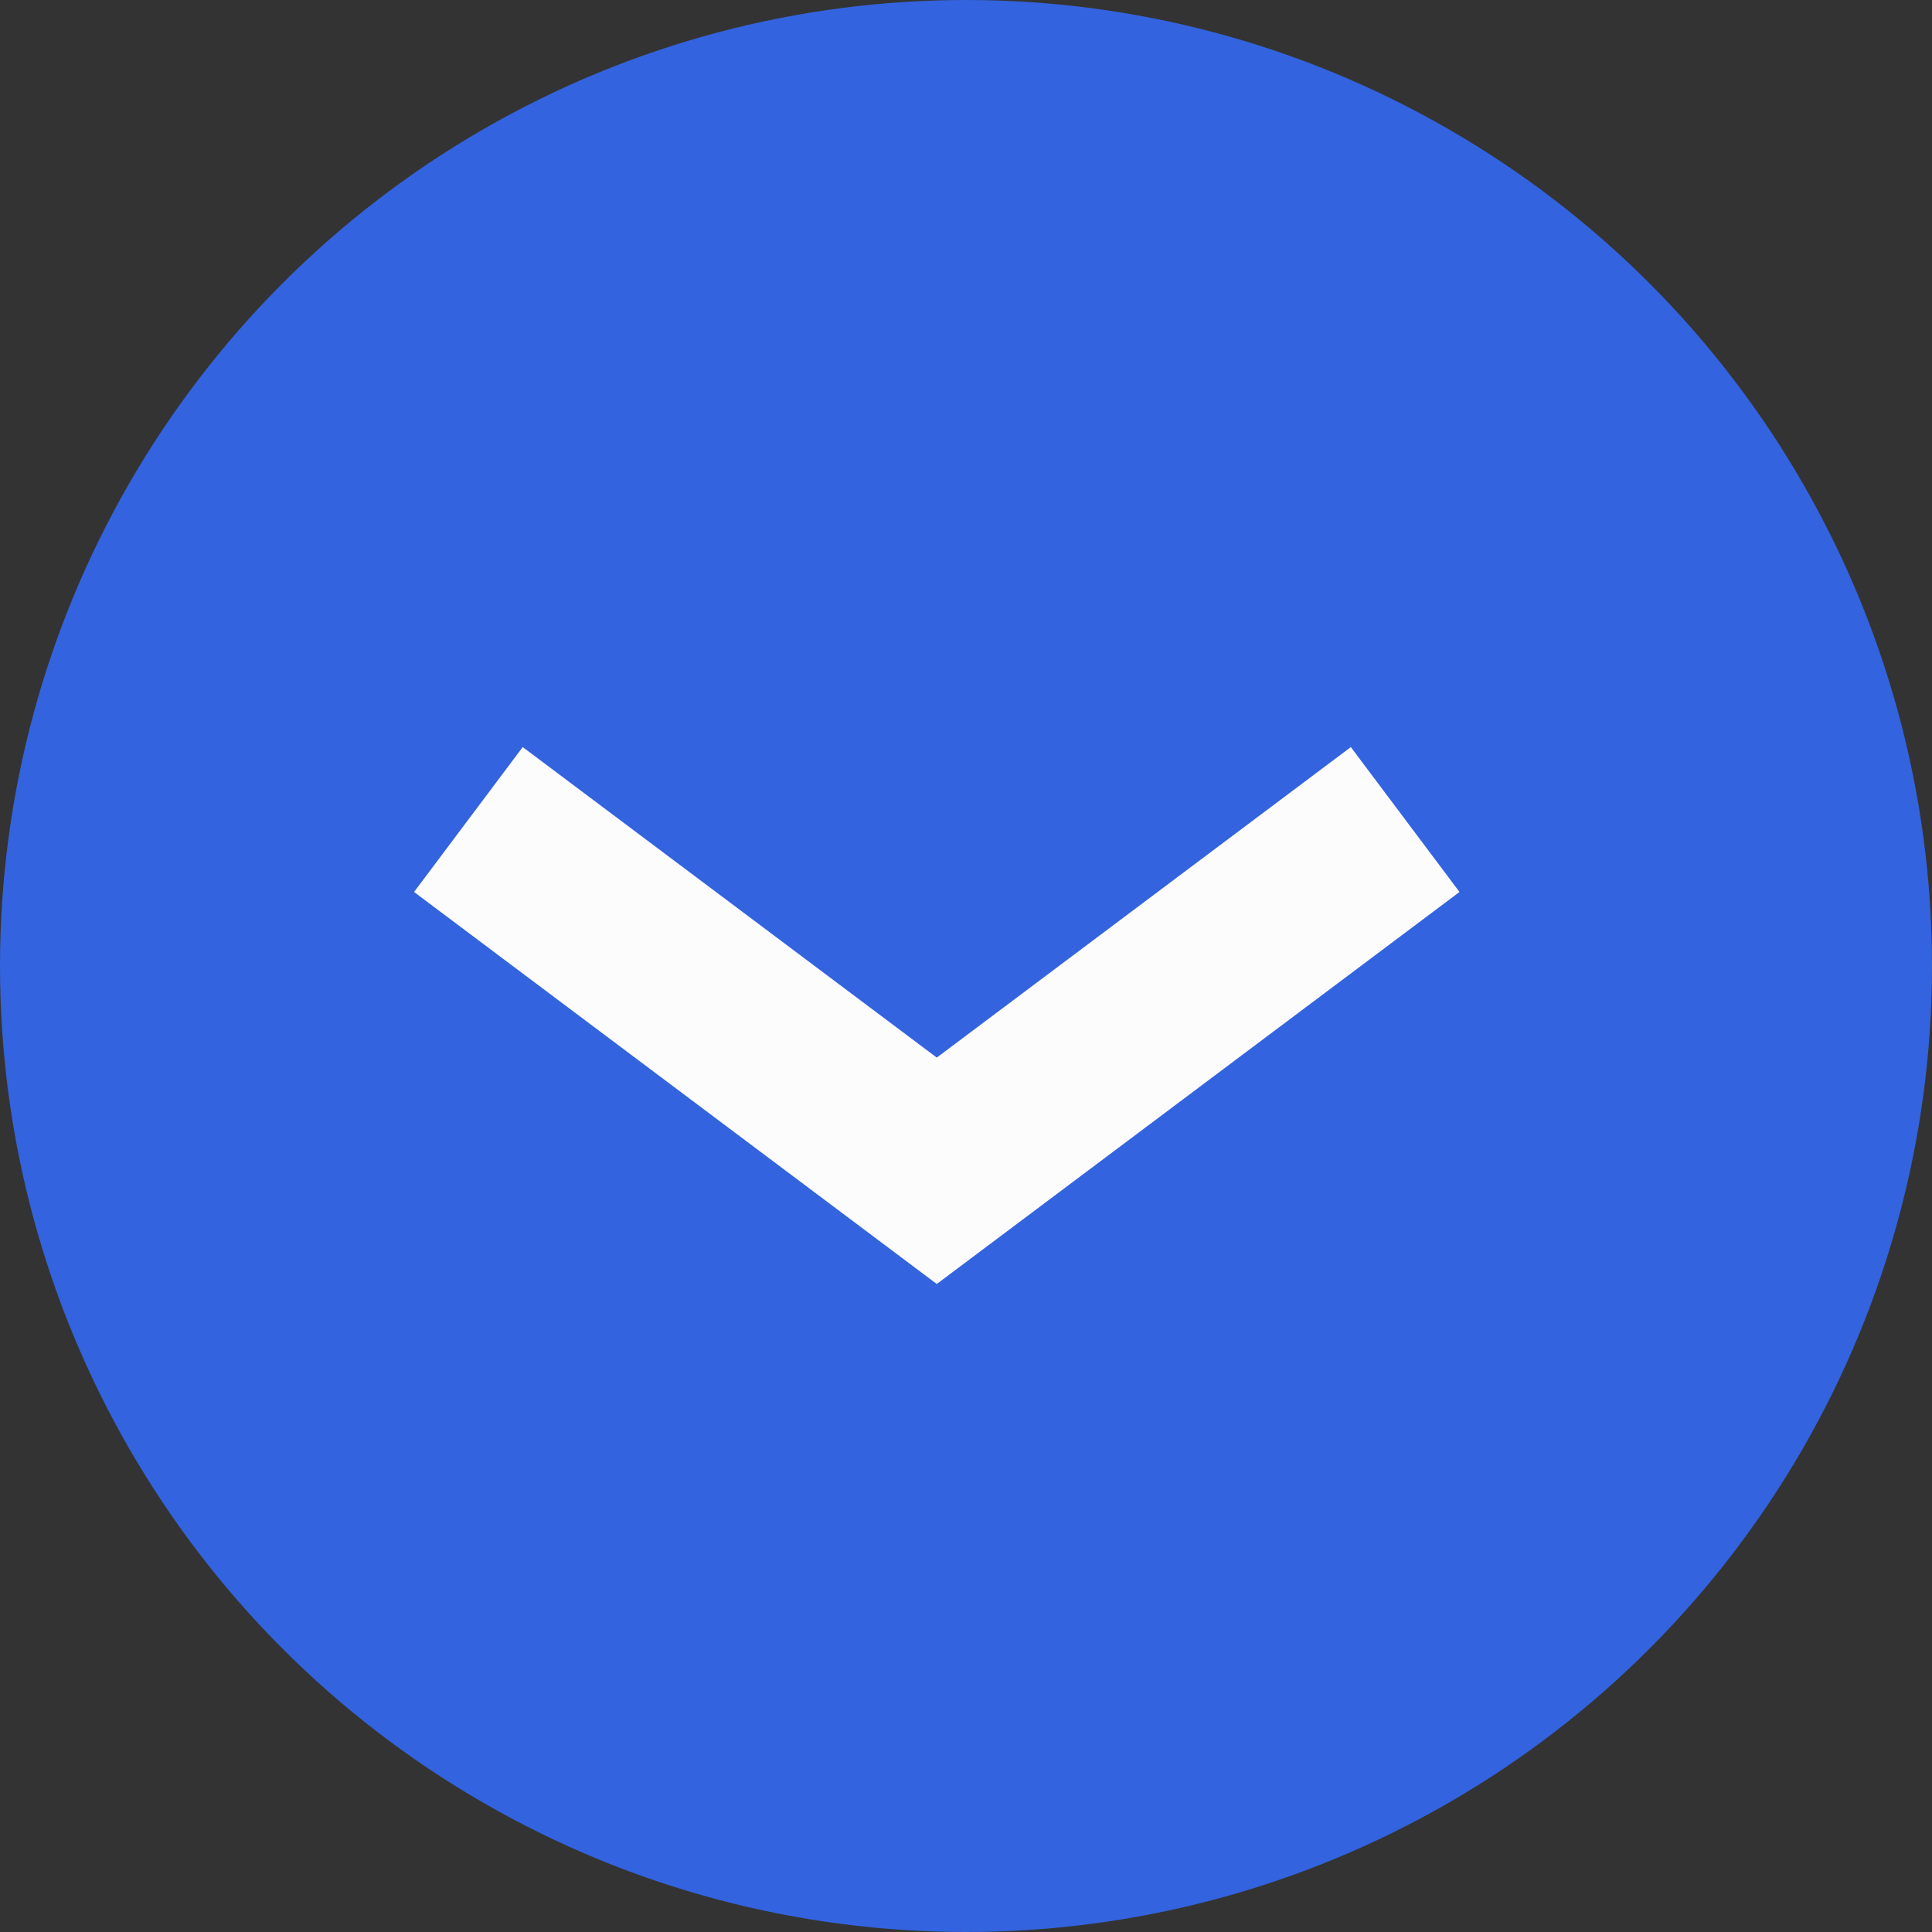 <svg width="16" height="16" viewBox="0 0 16 16" fill="none" xmlns="http://www.w3.org/2000/svg">
    <rect x="0" y="0" width="16" height="16" fill="#333333" stroke="none"/>
    <circle cx="8" cy="8" r="8" transform="matrix(-1 0 0 1 16 0)" fill="#3363DE"/>
    <path d="M11.637 6.787L7.758 9.696L3.879 6.787" stroke="#FCFCFC" stroke-width="1.5"/>
</svg>